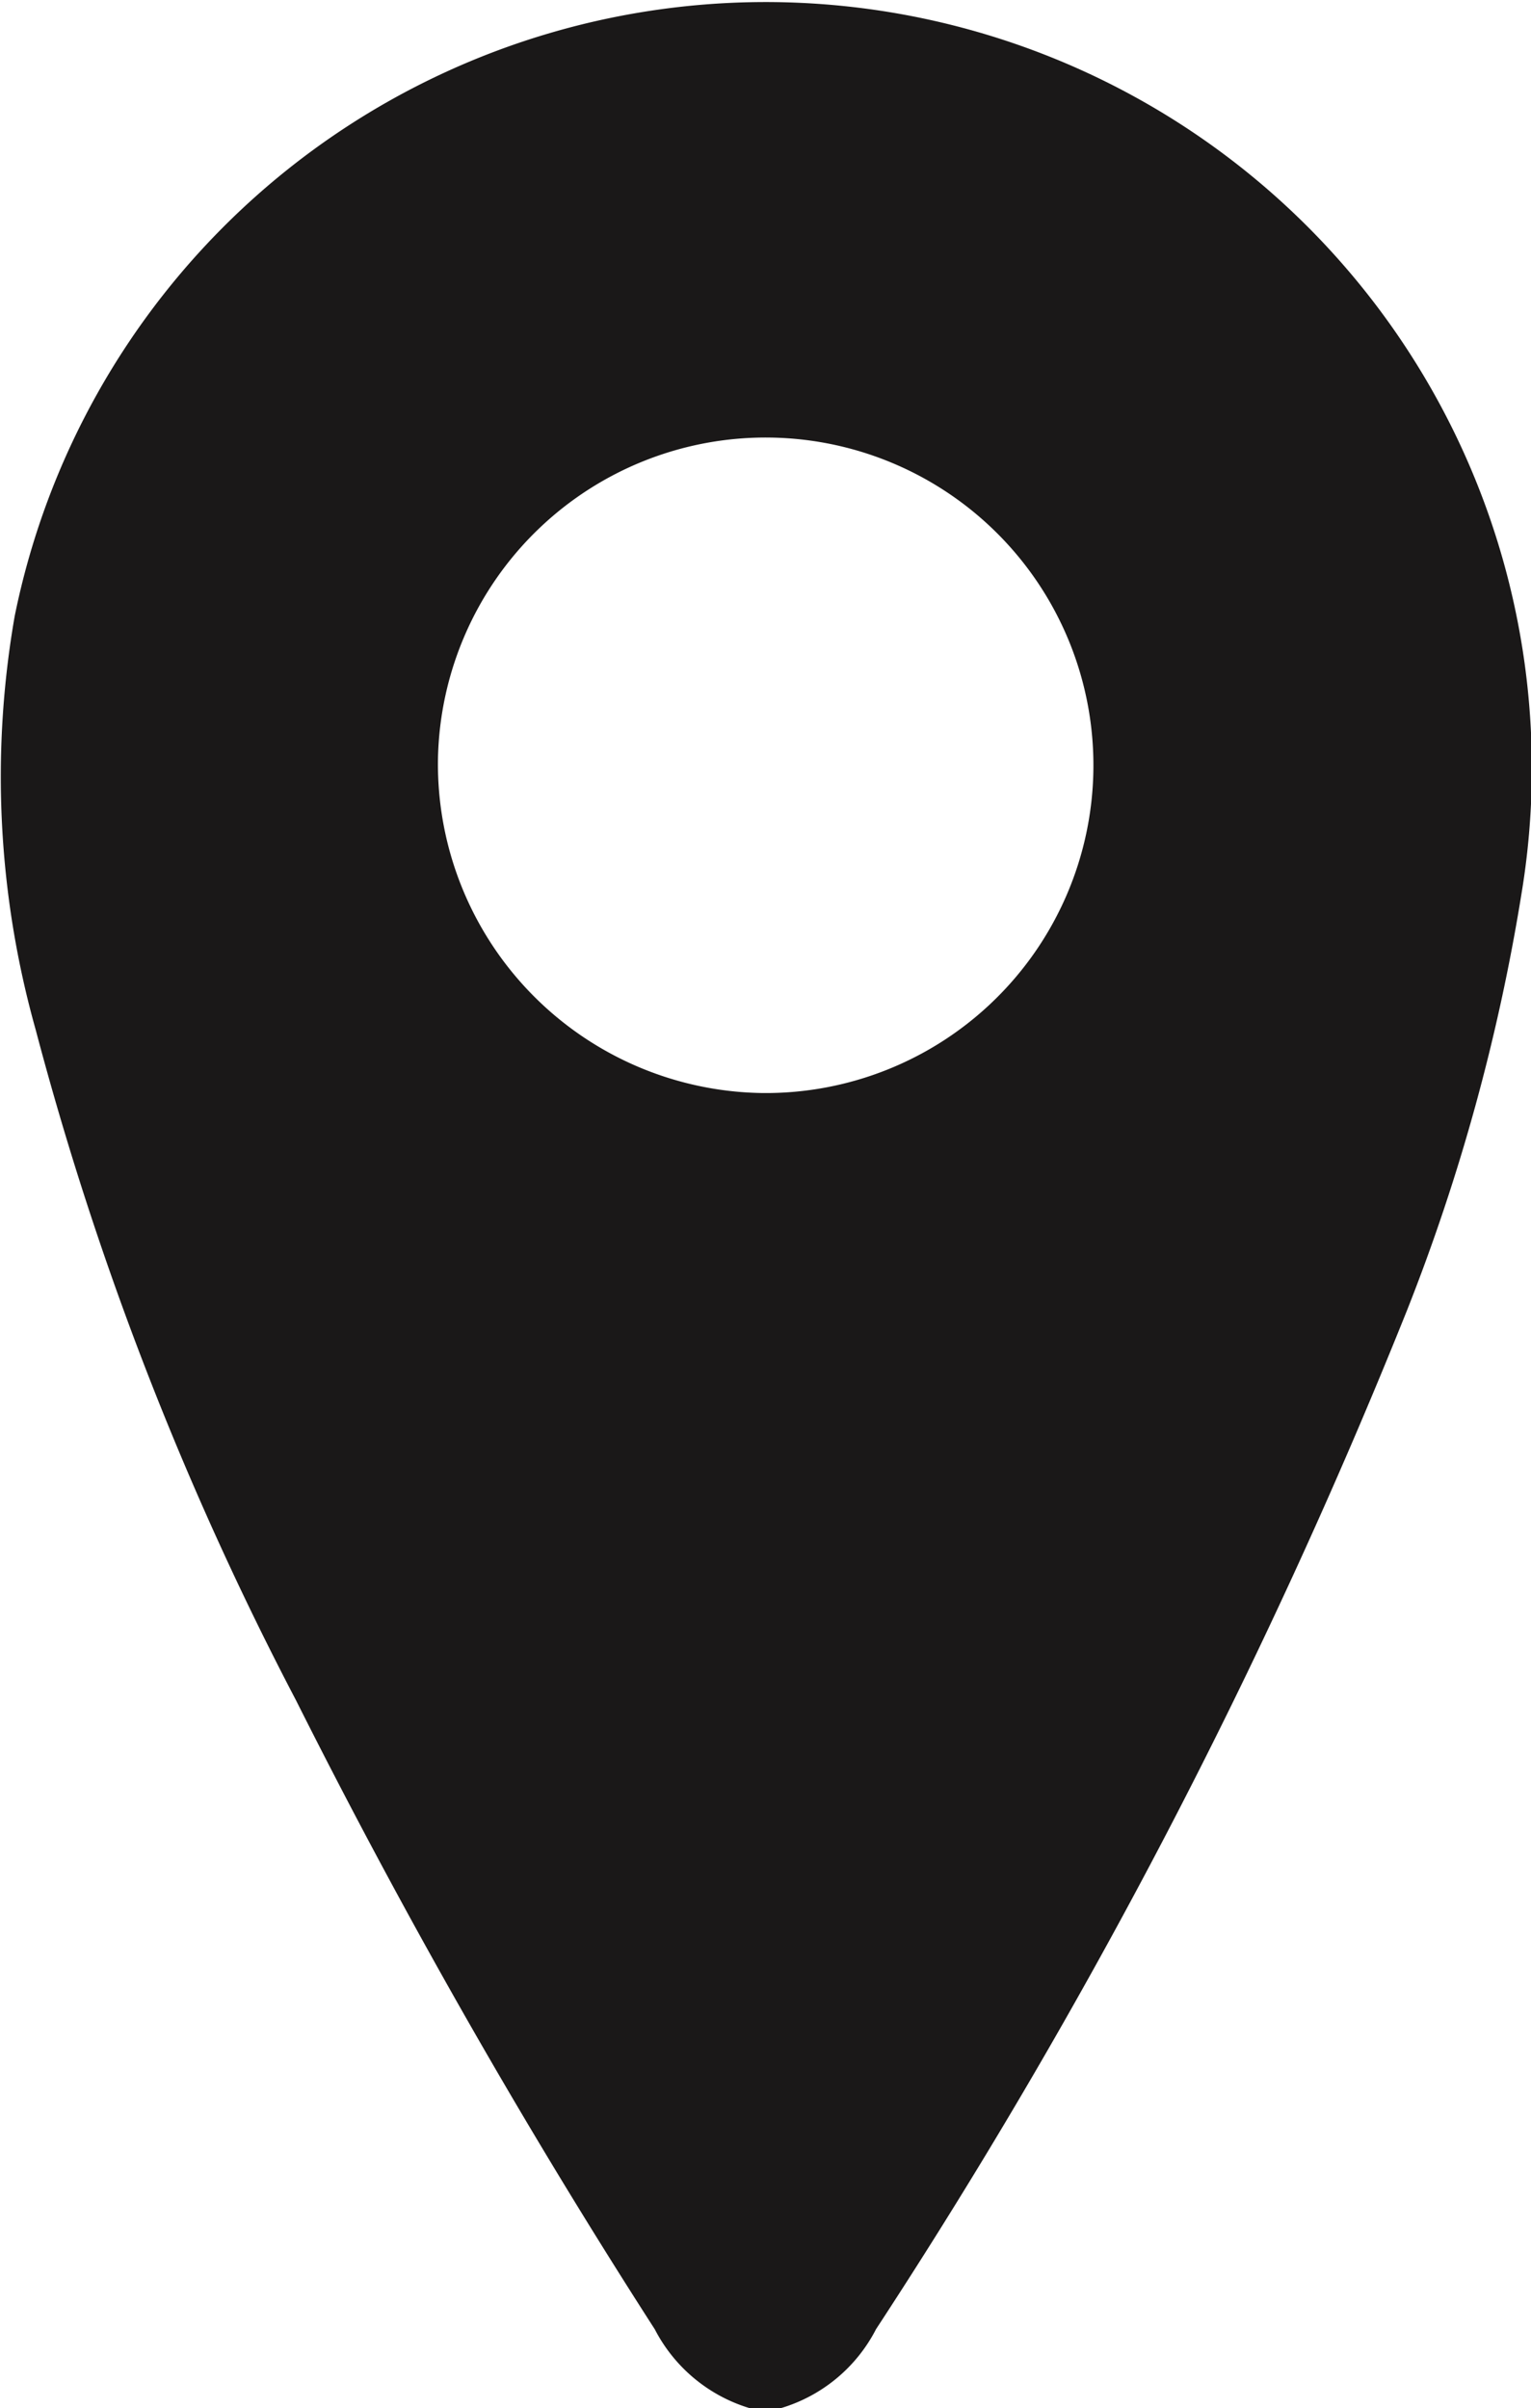 <svg xmlns="http://www.w3.org/2000/svg" xmlns:xlink="http://www.w3.org/1999/xlink" width="13.168" height="20.713" viewBox="0 0 13.168 20.713">
  <defs>
    <clipPath id="clip-path">
      <rect id="Retângulo_242" data-name="Retângulo 242" width="13.168" height="20.713" fill="none"/>
    </clipPath>
  </defs>
  <g id="Grupo_187" data-name="Grupo 187" clip-path="url(#clip-path)">
    <path id="Caminho_200" data-name="Caminho 200" d="M6.716,20.712H6.451a1.36,1.36,0,0,1-.819-.679,58.462,58.462,0,0,1-3.085-5.408A27.655,27.655,0,0,1,.307,8.856,8.045,8.045,0,0,1,.126,5.3a6.59,6.59,0,0,1,12.96,2.387,17.158,17.158,0,0,1-.982,3.576,49.824,49.824,0,0,1-4.569,8.768,1.355,1.355,0,0,1-.819.68M6.561,9.4A2.819,2.819,0,1,0,3.767,6.521,2.83,2.83,0,0,0,6.561,9.4" transform="translate(0 0.001)" fill="#1a1818"/>
  </g>
</svg>
